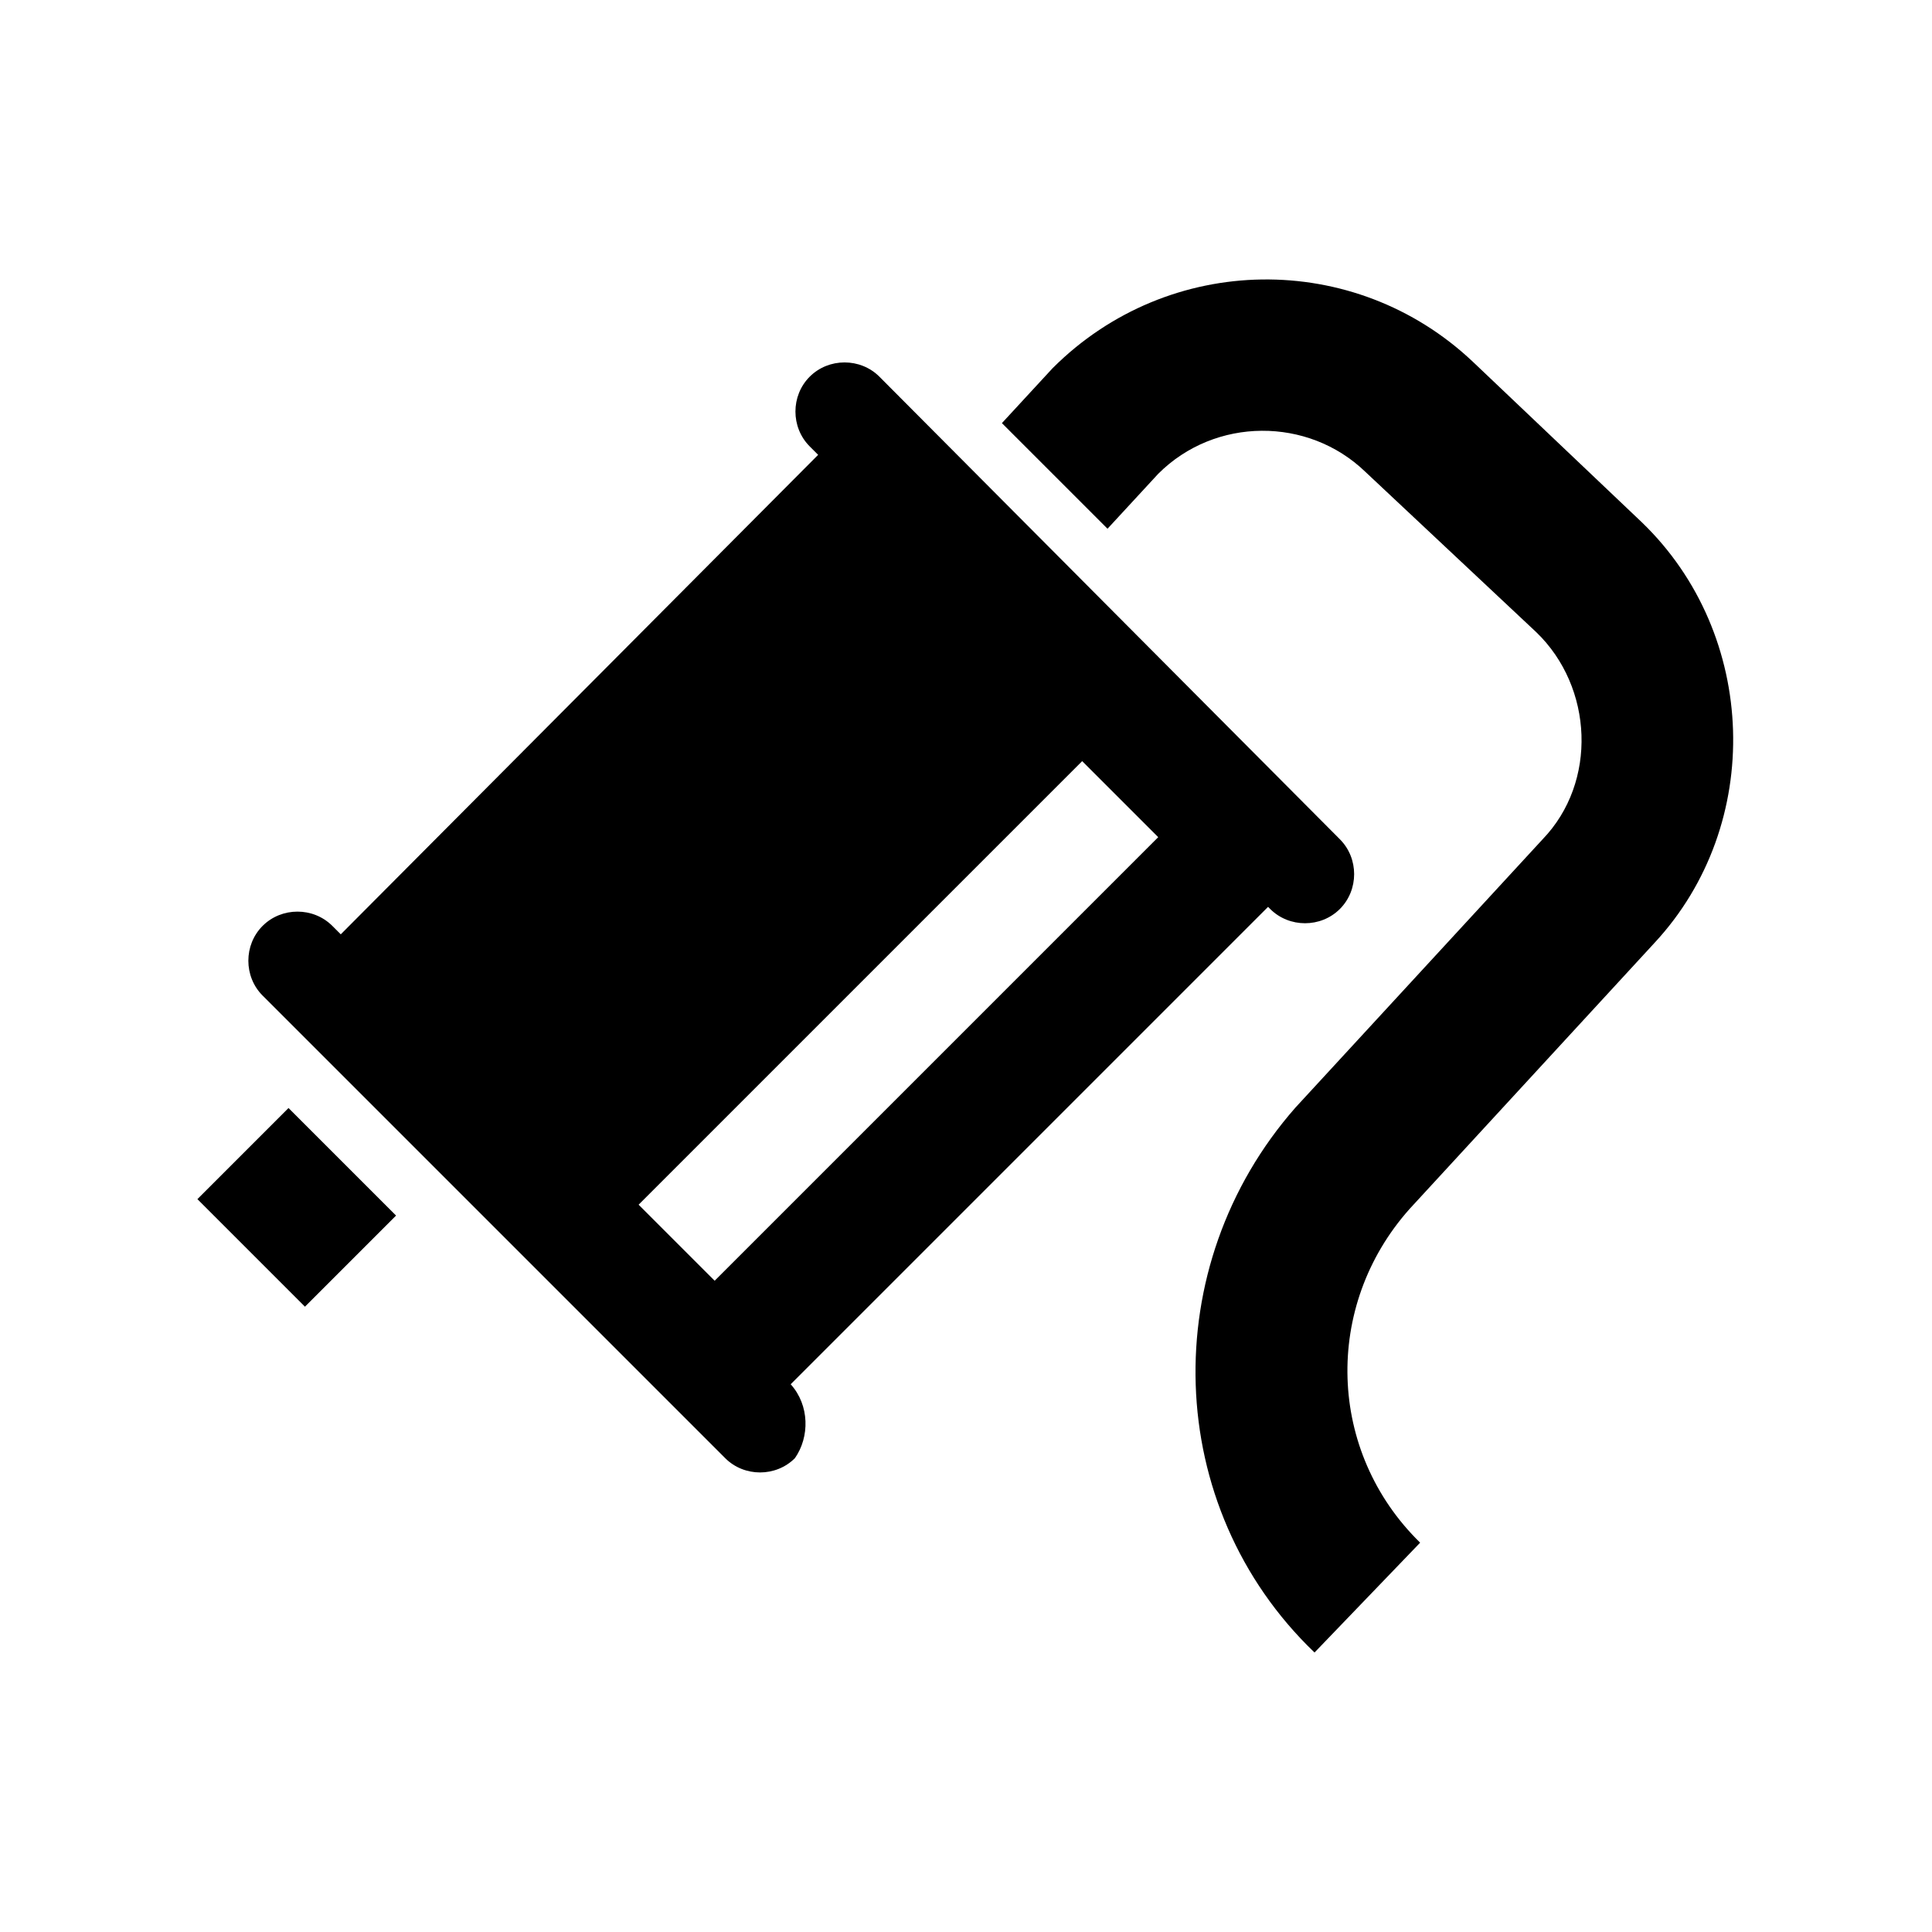 <?xml version="1.0" encoding="UTF-8"?>
<!-- Uploaded to: ICON Repo, www.iconrepo.com, Generator: ICON Repo Mixer Tools -->
<svg fill="#000000" width="800px" height="800px" version="1.1" viewBox="144 144 512 512" xmlns="http://www.w3.org/2000/svg">
 <g>
  <path d="m220.46 437.64 28.5 28.5-24.145 24.145-28.5-28.5z"/>
  <path d="m582.49 393.84c29.109-31.348 27.43-81.73-3.359-111.4l-44.781-42.543c-31.348-29.668-80.609-29.109-111.4 1.68l-13.434 14.555 27.988 27.988 13.434-14.555c15.113-15.113 39.746-15.113 54.859-0.559l45.344 42.543c15.113 14.555 16.234 39.746 1.68 54.859l-65.496 71.094c-36.945 41.984-35.266 105.8 5.039 144.43l27.988-29.109c-24.629-24.07-25.75-62.695-2.797-88.445z"/>
  <path d="m353.54 510.84 126.51-126.51 0.559 0.559c5.039 5.039 13.434 5.039 18.473 0 5.039-5.039 5.039-13.434 0-18.473l-122.03-122.59c-5.039-5.039-13.434-5.039-18.473 0-5.039 5.039-5.039 13.434 0 18.473l2.238 2.238-126.51 127.07-2.238-2.238c-5.039-5.039-13.434-5.039-18.473 0-5.039 5.039-5.039 13.434 0 18.473l122.59 122.59c5.039 5.039 13.434 5.039 18.473 0 3.918-5.598 3.918-13.996-1.121-19.594zm-20.152-27.43-20.152-20.152 117.55-117.55 20.152 20.152z"/>
 </g>
</svg>